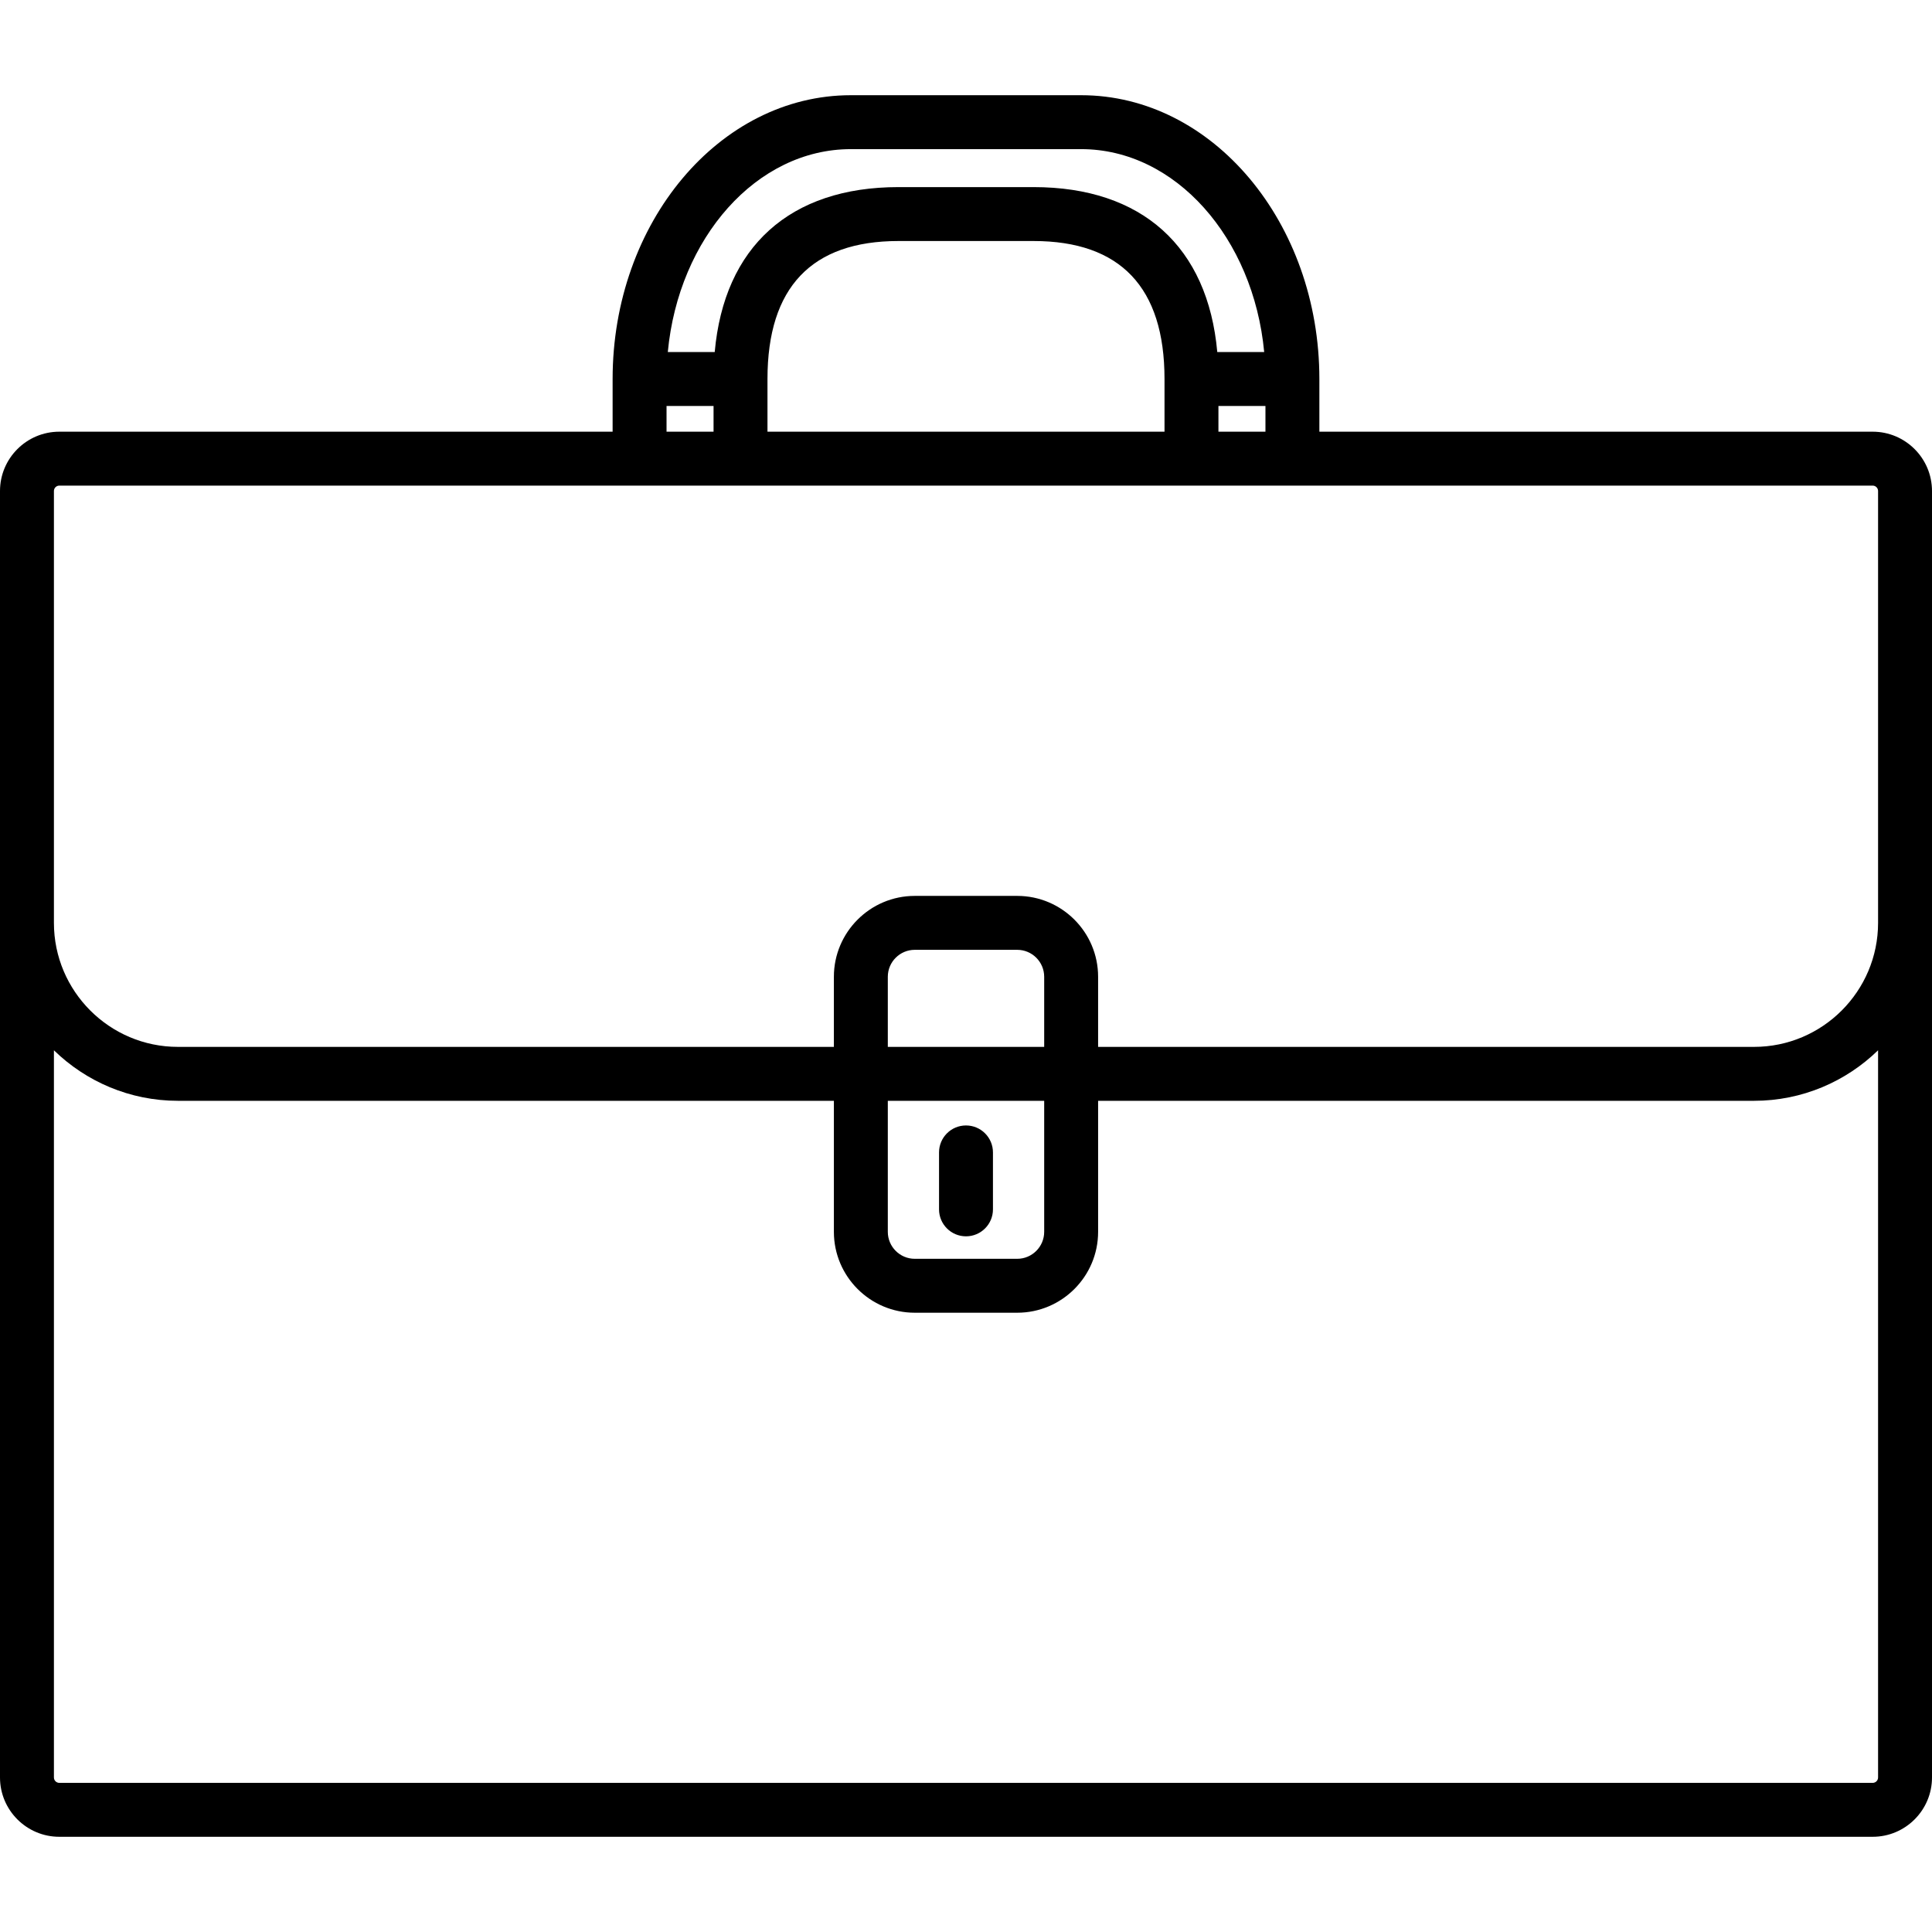 <?xml version="1.0" encoding="iso-8859-1"?>
<!-- Generator: Adobe Illustrator 18.0.0, SVG Export Plug-In . SVG Version: 6.00 Build 0)  -->
<!DOCTYPE svg PUBLIC "-//W3C//DTD SVG 1.1//EN" "http://www.w3.org/Graphics/SVG/1.1/DTD/svg11.dtd">
<svg version="1.1" xmlns="http://www.w3.org/2000/svg" xmlns:xlink="http://www.w3.org/1999/xlink" x="0px" y="0px"
	 viewBox="0 0 358.293 358.293" style="enable-background:new 0 0 358.293 358.293;" xml:space="preserve">
<g>
	<g>
		<path d="M347.293,80.058H244.68v-9.77c0-29.021-19.82-52.631-44.184-52.631h-42.701c-24.363,0-44.184,23.61-44.184,52.631v9.77H11
			c-6.065,0-11,4.935-11,11v238.578c0,6.065,4.935,11,11,11h336.293c6.065,0,11-4.935,11-11V91.058
			C358.293,84.992,353.358,80.058,347.293,80.058z M225.961,80.058v-4.77h8.719v4.77H225.961z M142.33,80.058v-9.77
			c0-16.98,8.174-25.59,24.293-25.59h25.045c16.119,0,24.293,8.61,24.293,25.59v9.77H142.33z M157.795,27.657h42.701
			c17.492,0,31.959,16.472,33.95,37.631h-8.701c-1.742-19.52-13.943-30.59-34.077-30.59h-25.045
			c-20.134,0-32.335,11.07-34.077,30.59h-8.701C125.836,44.129,140.303,27.657,157.795,27.657z M123.611,75.288h8.719v4.77h-8.719
			V75.288z M10,91.058c0-0.551,0.448-1,1-1h336.293c0.552,0,1,0.449,1,1v80.088c0,12.682-10.317,23-23,23H203.646v-13
			c0-8.271-6.729-15-15-15h-19c-8.271,0-15,6.729-15,15v13H33c-12.683,0-23-10.318-23-23V91.058z M164.646,204.146h29v24.301
			c0,2.757-2.243,5-5,5h-19c-2.757,0-5-2.243-5-5V204.146z M164.646,194.146v-13c0-2.757,2.243-5,5-5h19c2.757,0,5,2.243,5,5v13
			H164.646z M347.293,330.636H11c-0.552,0-1-0.449-1-1V194.778c5.948,5.791,14.063,9.368,23,9.368h121.646v24.301
			c0,8.271,6.729,15,15,15h19c8.271,0,15-6.729,15-15v-24.301h121.646c8.938,0,17.052-3.577,23-9.368v134.857
			C348.293,330.187,347.845,330.636,347.293,330.636z"/>
		<path d="M179.146,229.278c2.762,0,5-2.239,5-5v-10.56c0-2.761-2.238-5-5-5s-5,2.239-5,5v10.56
			C174.146,227.04,176.385,229.278,179.146,229.278z"/>
	</g>
</g>
</svg>
